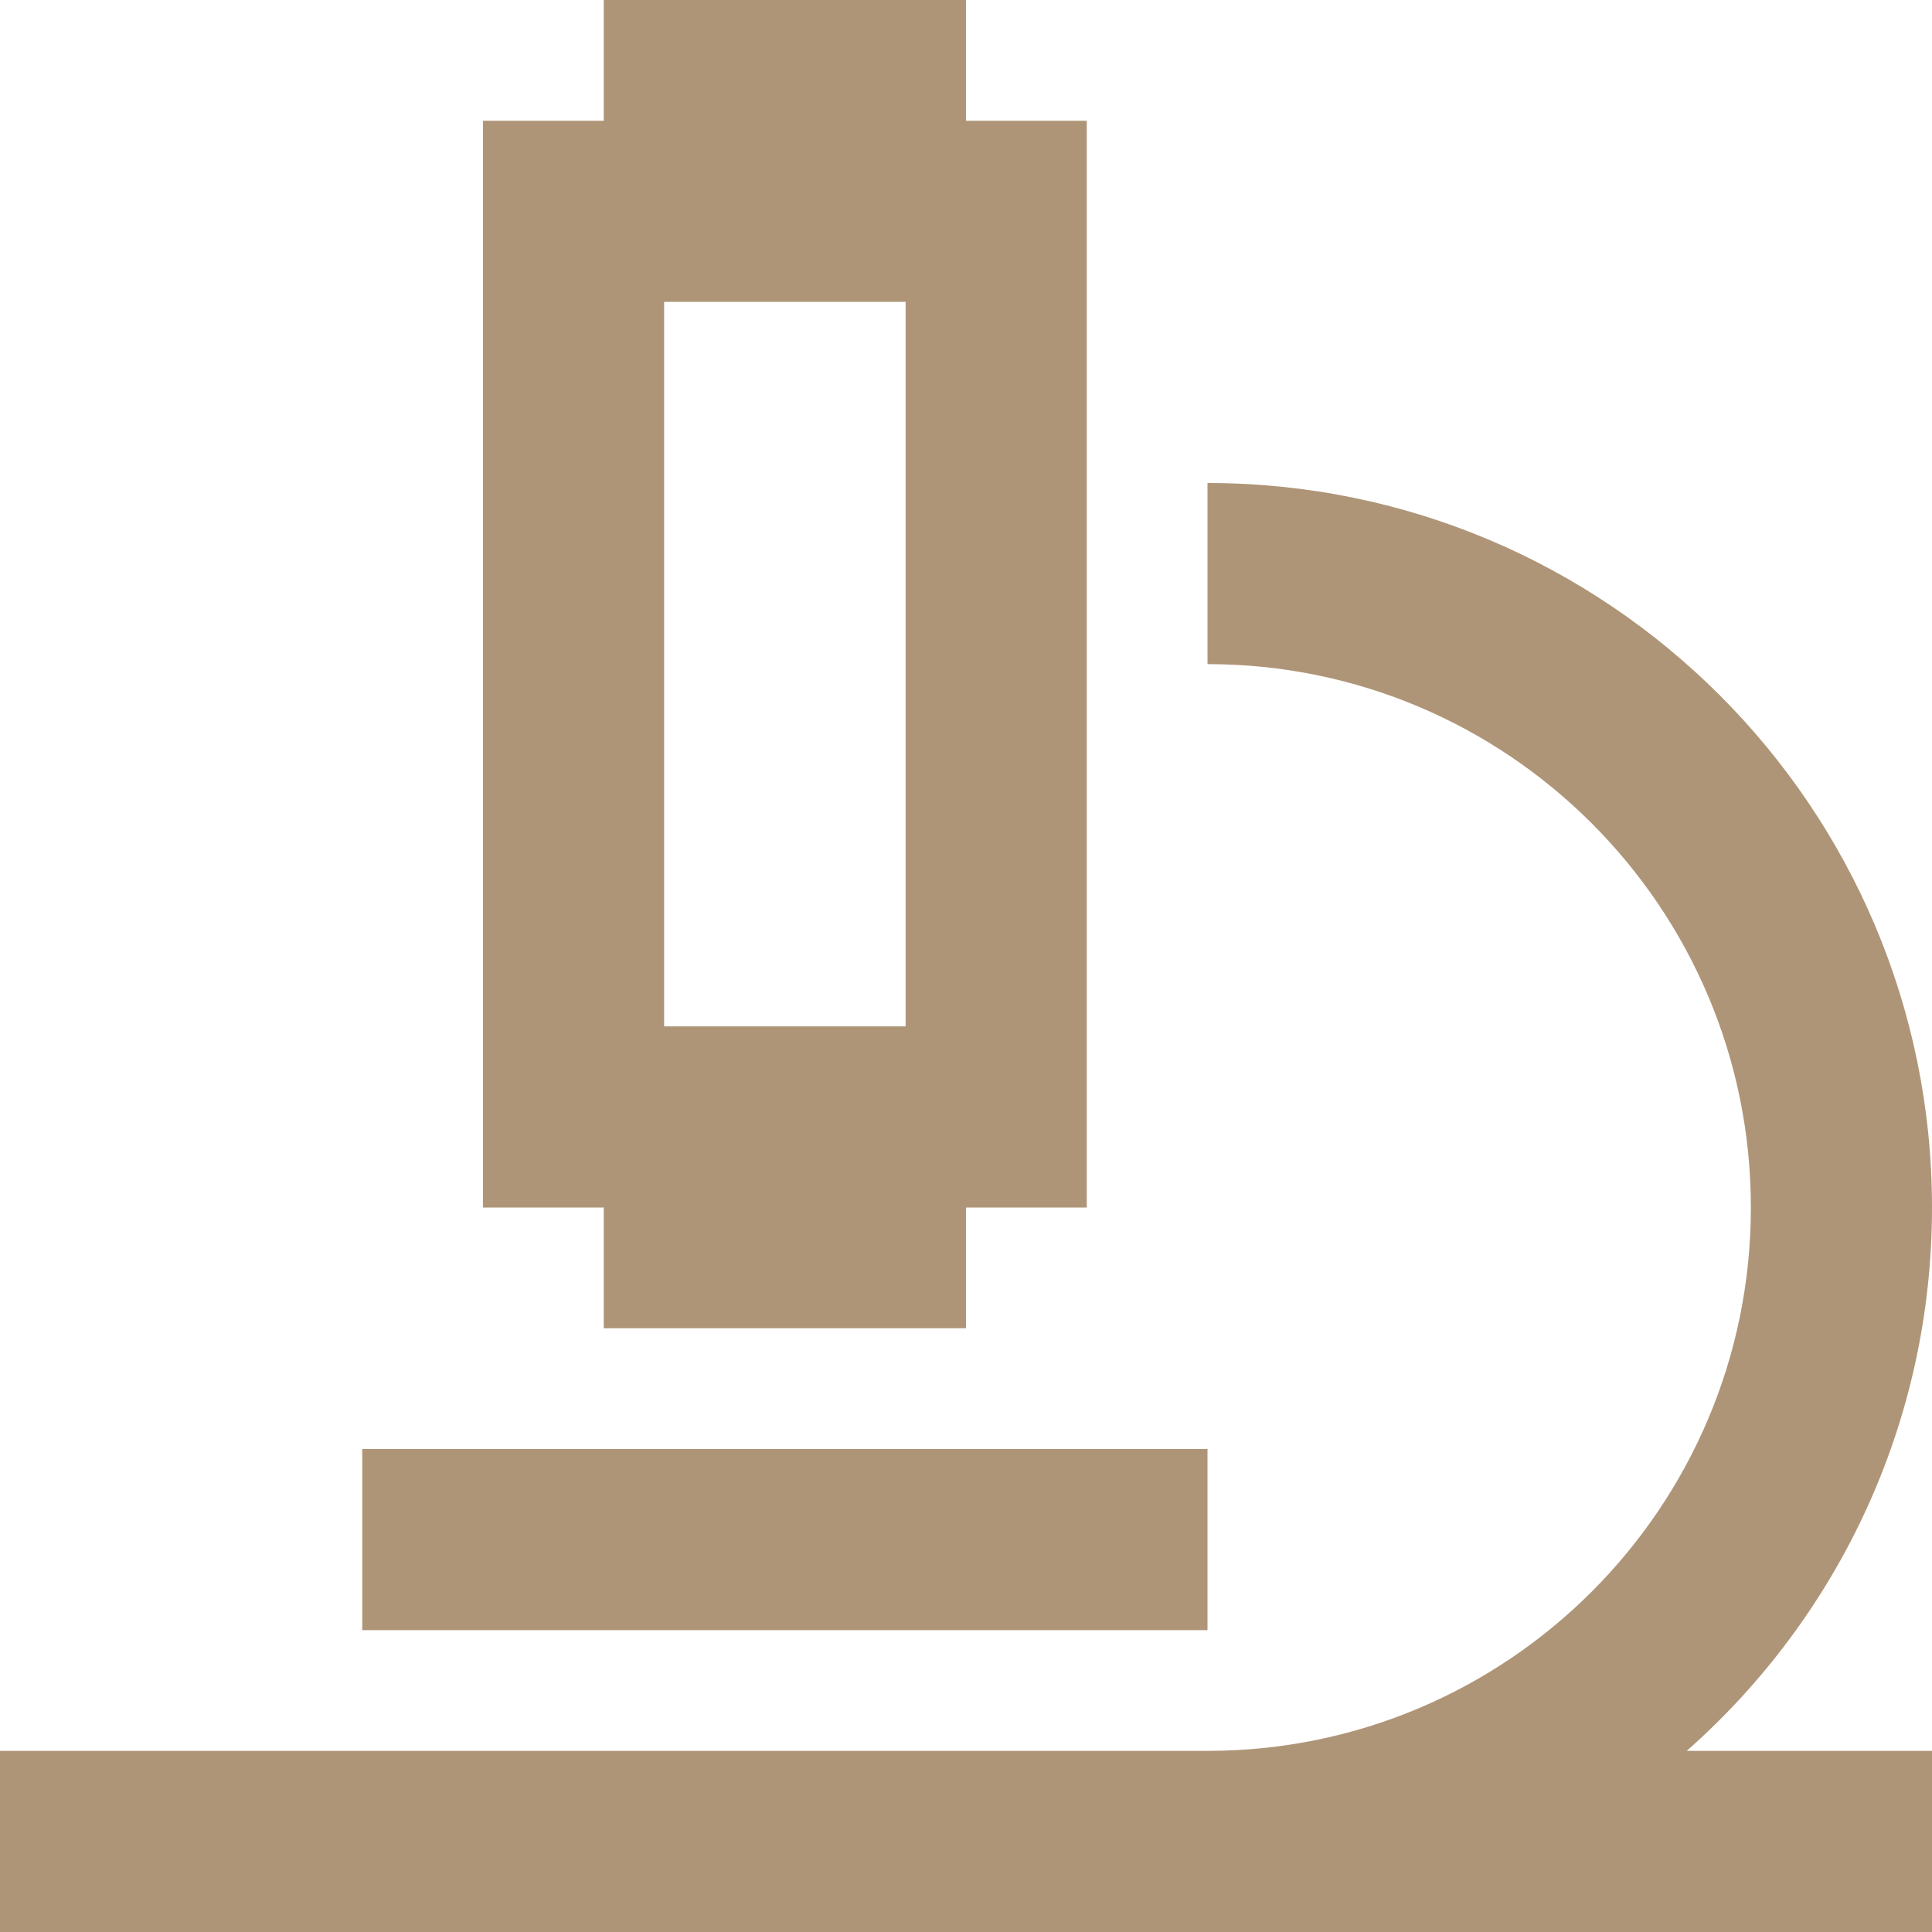 <svg width="24" height="24" viewBox="0 0 24 24" fill="none" xmlns="http://www.w3.org/2000/svg">
<g clip-path="url(#clip0_1022_11950)">
<path d="M12 0H7.5V1.5H6V3.75V12.75V15H7.5V16.5H12V15H13.5V12.75V3.75V1.5H12V0ZM8.25 3.75H11.25V12.75H8.25V3.75ZM1.125 21.75H0V24H1.125H15H22.875H24V21.75H22.875H20.953C22.823 20.1 24 17.686 24 15C24 10.031 19.969 6 15 6V8.25C18.727 8.25 21.75 11.273 21.75 15C21.75 18.727 18.727 21.75 15 21.75H1.125ZM4.5 18V20.25H5.625H13.875H15V18H13.875H5.625H4.5Z" fill="#AF9578"/>
</g>
<defs>
<clipPath id="clip0_1022_11950">
<rect width="24" height="24" fill="white"/>
</clipPath>
</defs>
</svg>
